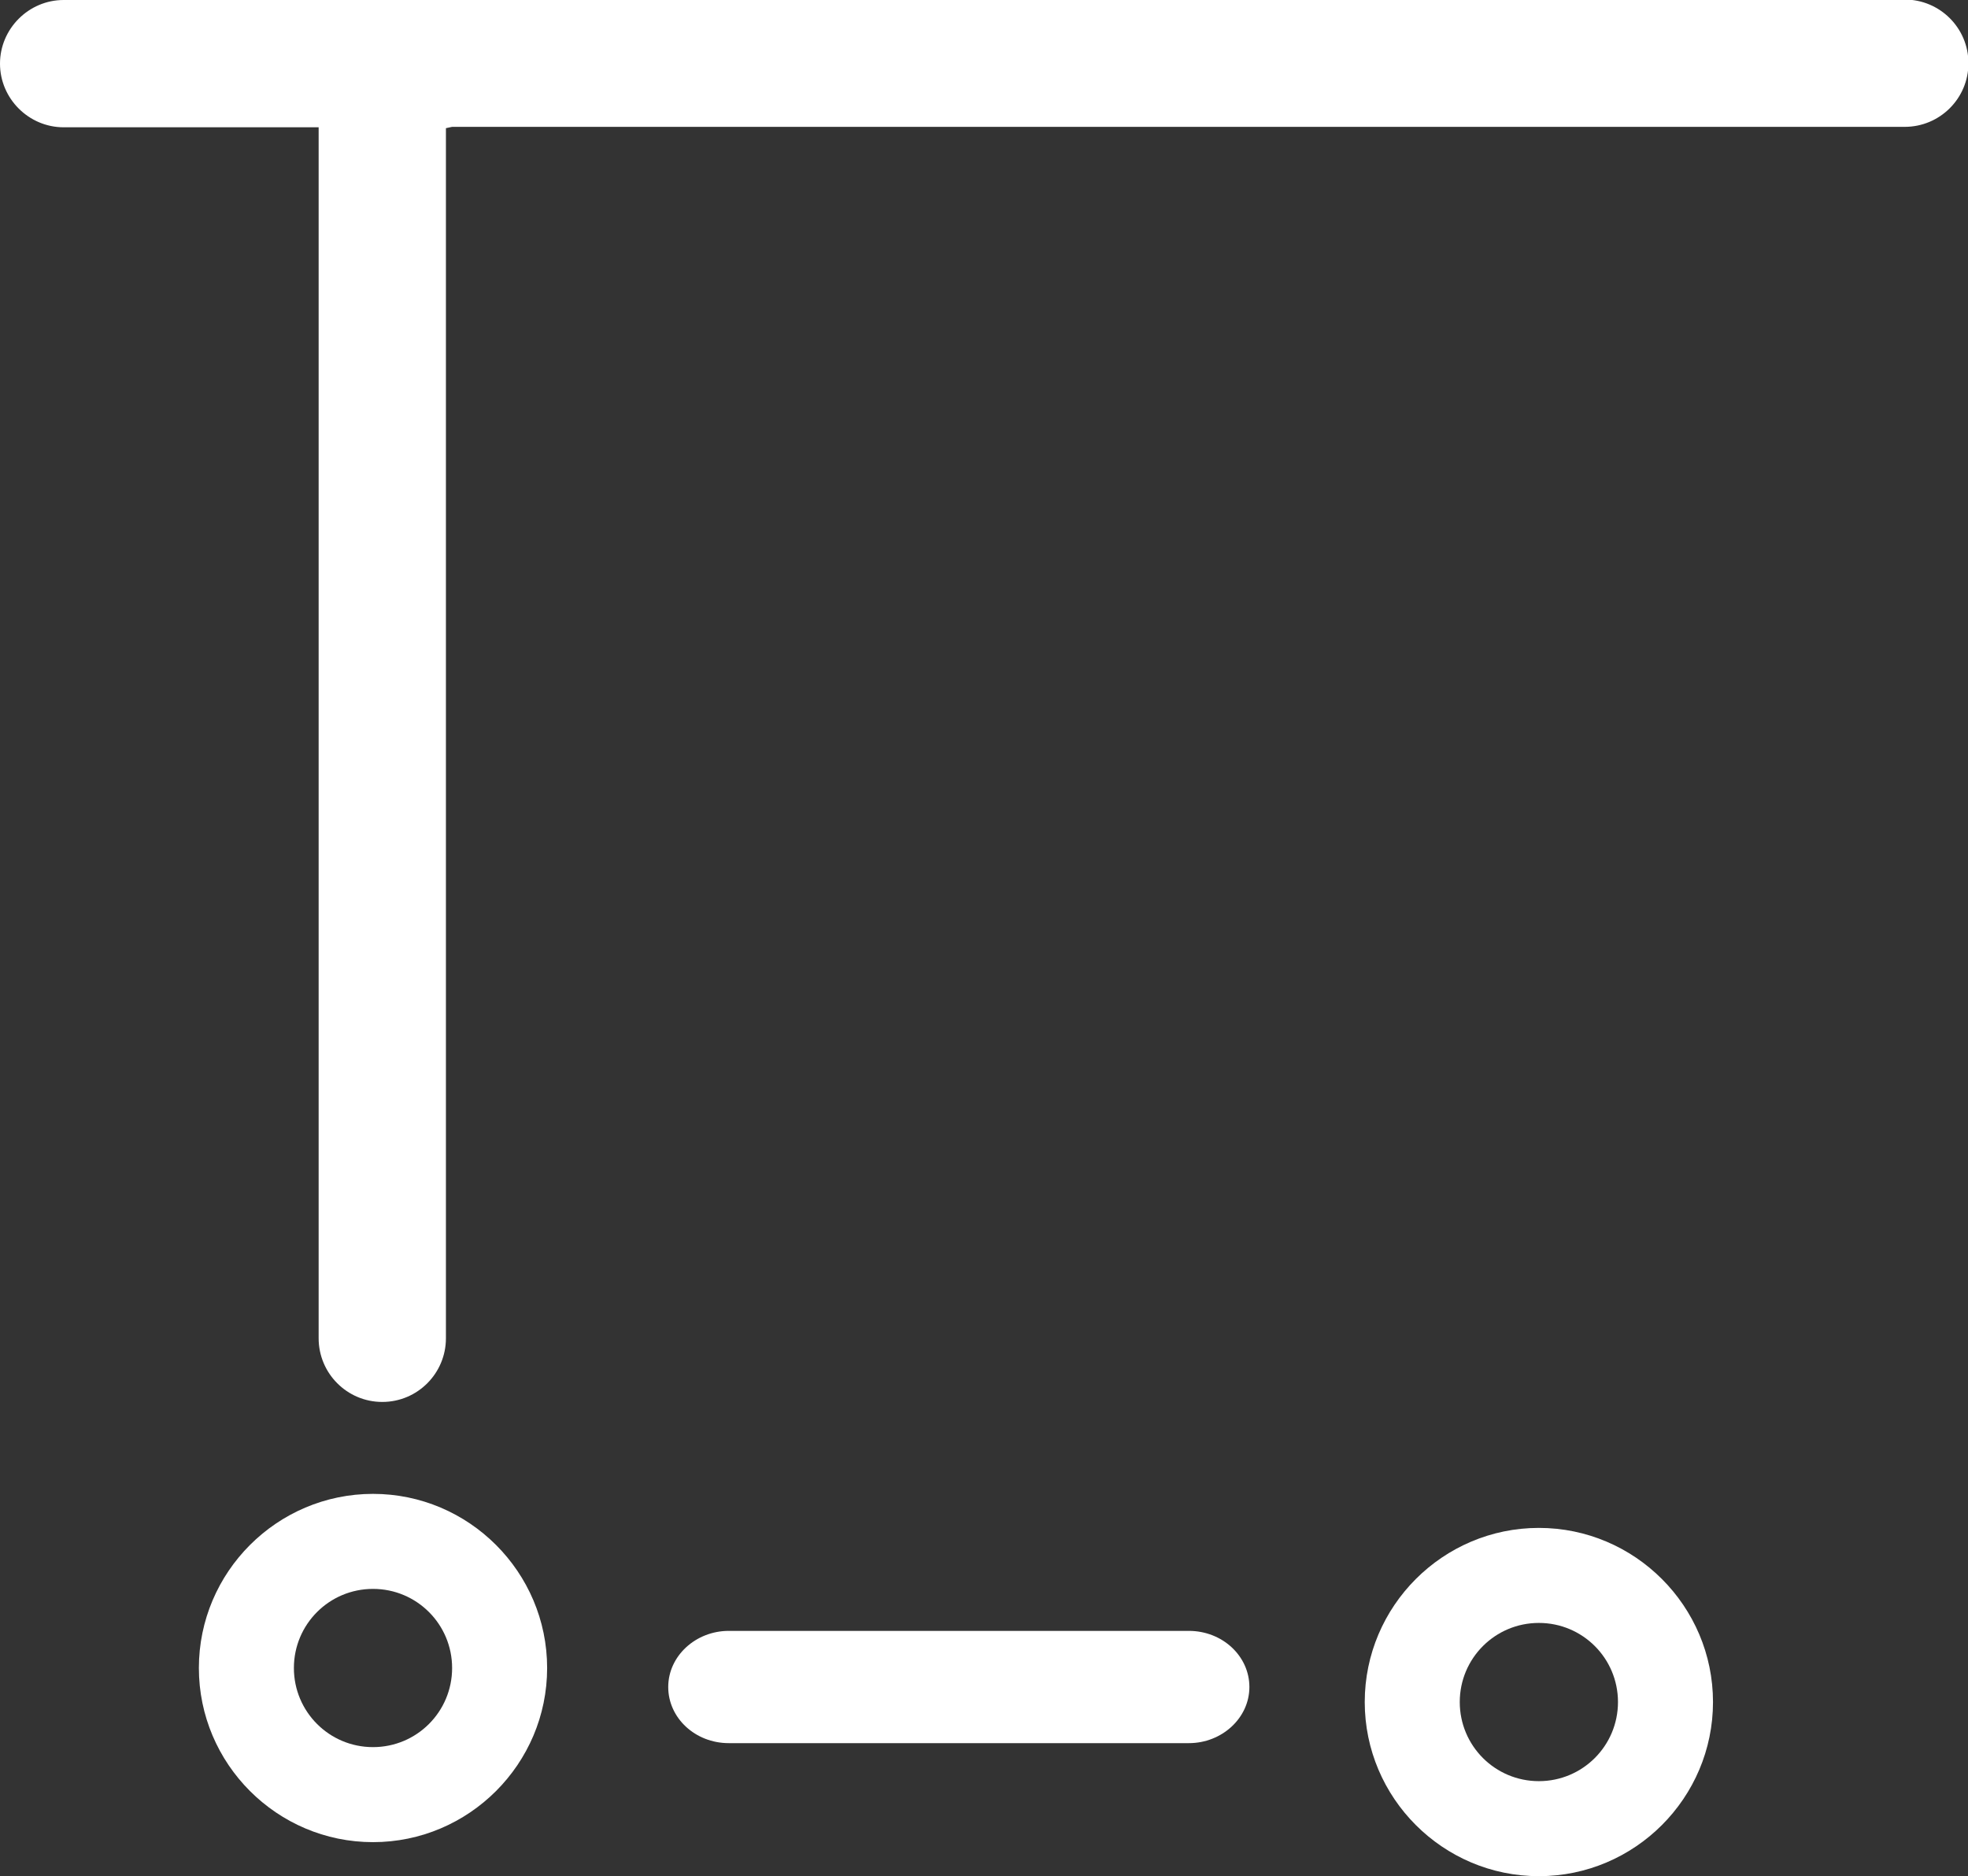 <?xml version="1.0" encoding="UTF-8"?>
<svg id="Capa_2" data-name="Capa 2" xmlns="http://www.w3.org/2000/svg" viewBox="0 0 44.53 42.45">
  <rect x="0" y="0" width="44.53" height="42.45" fill="#333333" stroke="none"/>
  <defs>
    <style>
      .cls-1 {
        fill: #fff;
      }
    </style>
  </defs>
  <g id="Capa_1-2" data-name="Capa 1">
    <g>
      <path class="cls-1" d="M34.82,34.57c-2.17,0-3.94,1.77-3.94,3.94s1.77,3.94,3.94,3.94,3.94-1.77,3.94-3.94-1.77-3.94-3.94-3.94ZM34.82,40.3c-.99,0-1.79-.8-1.79-1.79s.8-1.79,1.79-1.79,1.79.8,1.79,1.79-.8,1.79-1.79,1.79Z"/>
      <path class="cls-1" d="M8.44,33.8c-2.17,0-3.94,1.77-3.94,3.94s1.77,3.94,3.94,3.94,3.94-1.77,3.94-3.94-1.77-3.94-3.94-3.94ZM8.44,39.53c-.99,0-1.79-.8-1.79-1.79s.8-1.79,1.79-1.79,1.79.8,1.79,1.79-.8,1.79-1.79,1.79Z"/>
      <path class="cls-1" d="M43.09,0H1.44C.65,0,0,.65,0,1.44s.65,1.44,1.44,1.44h5.77v27.4c0,.79.64,1.44,1.44,1.44s1.44-.65,1.44-1.44V2.9l.14-.03h32.87c.79,0,1.44-.64,1.44-1.44s-.65-1.44-1.44-1.44Z"/>
      <path class="cls-1" d="M26.9,36.9h-10.41c-.75,0-1.37.57-1.37,1.27s.61,1.27,1.37,1.27h10.41c.75,0,1.37-.57,1.37-1.27s-.61-1.27-1.37-1.27Z"/>
    </g>
  </g>
</svg>